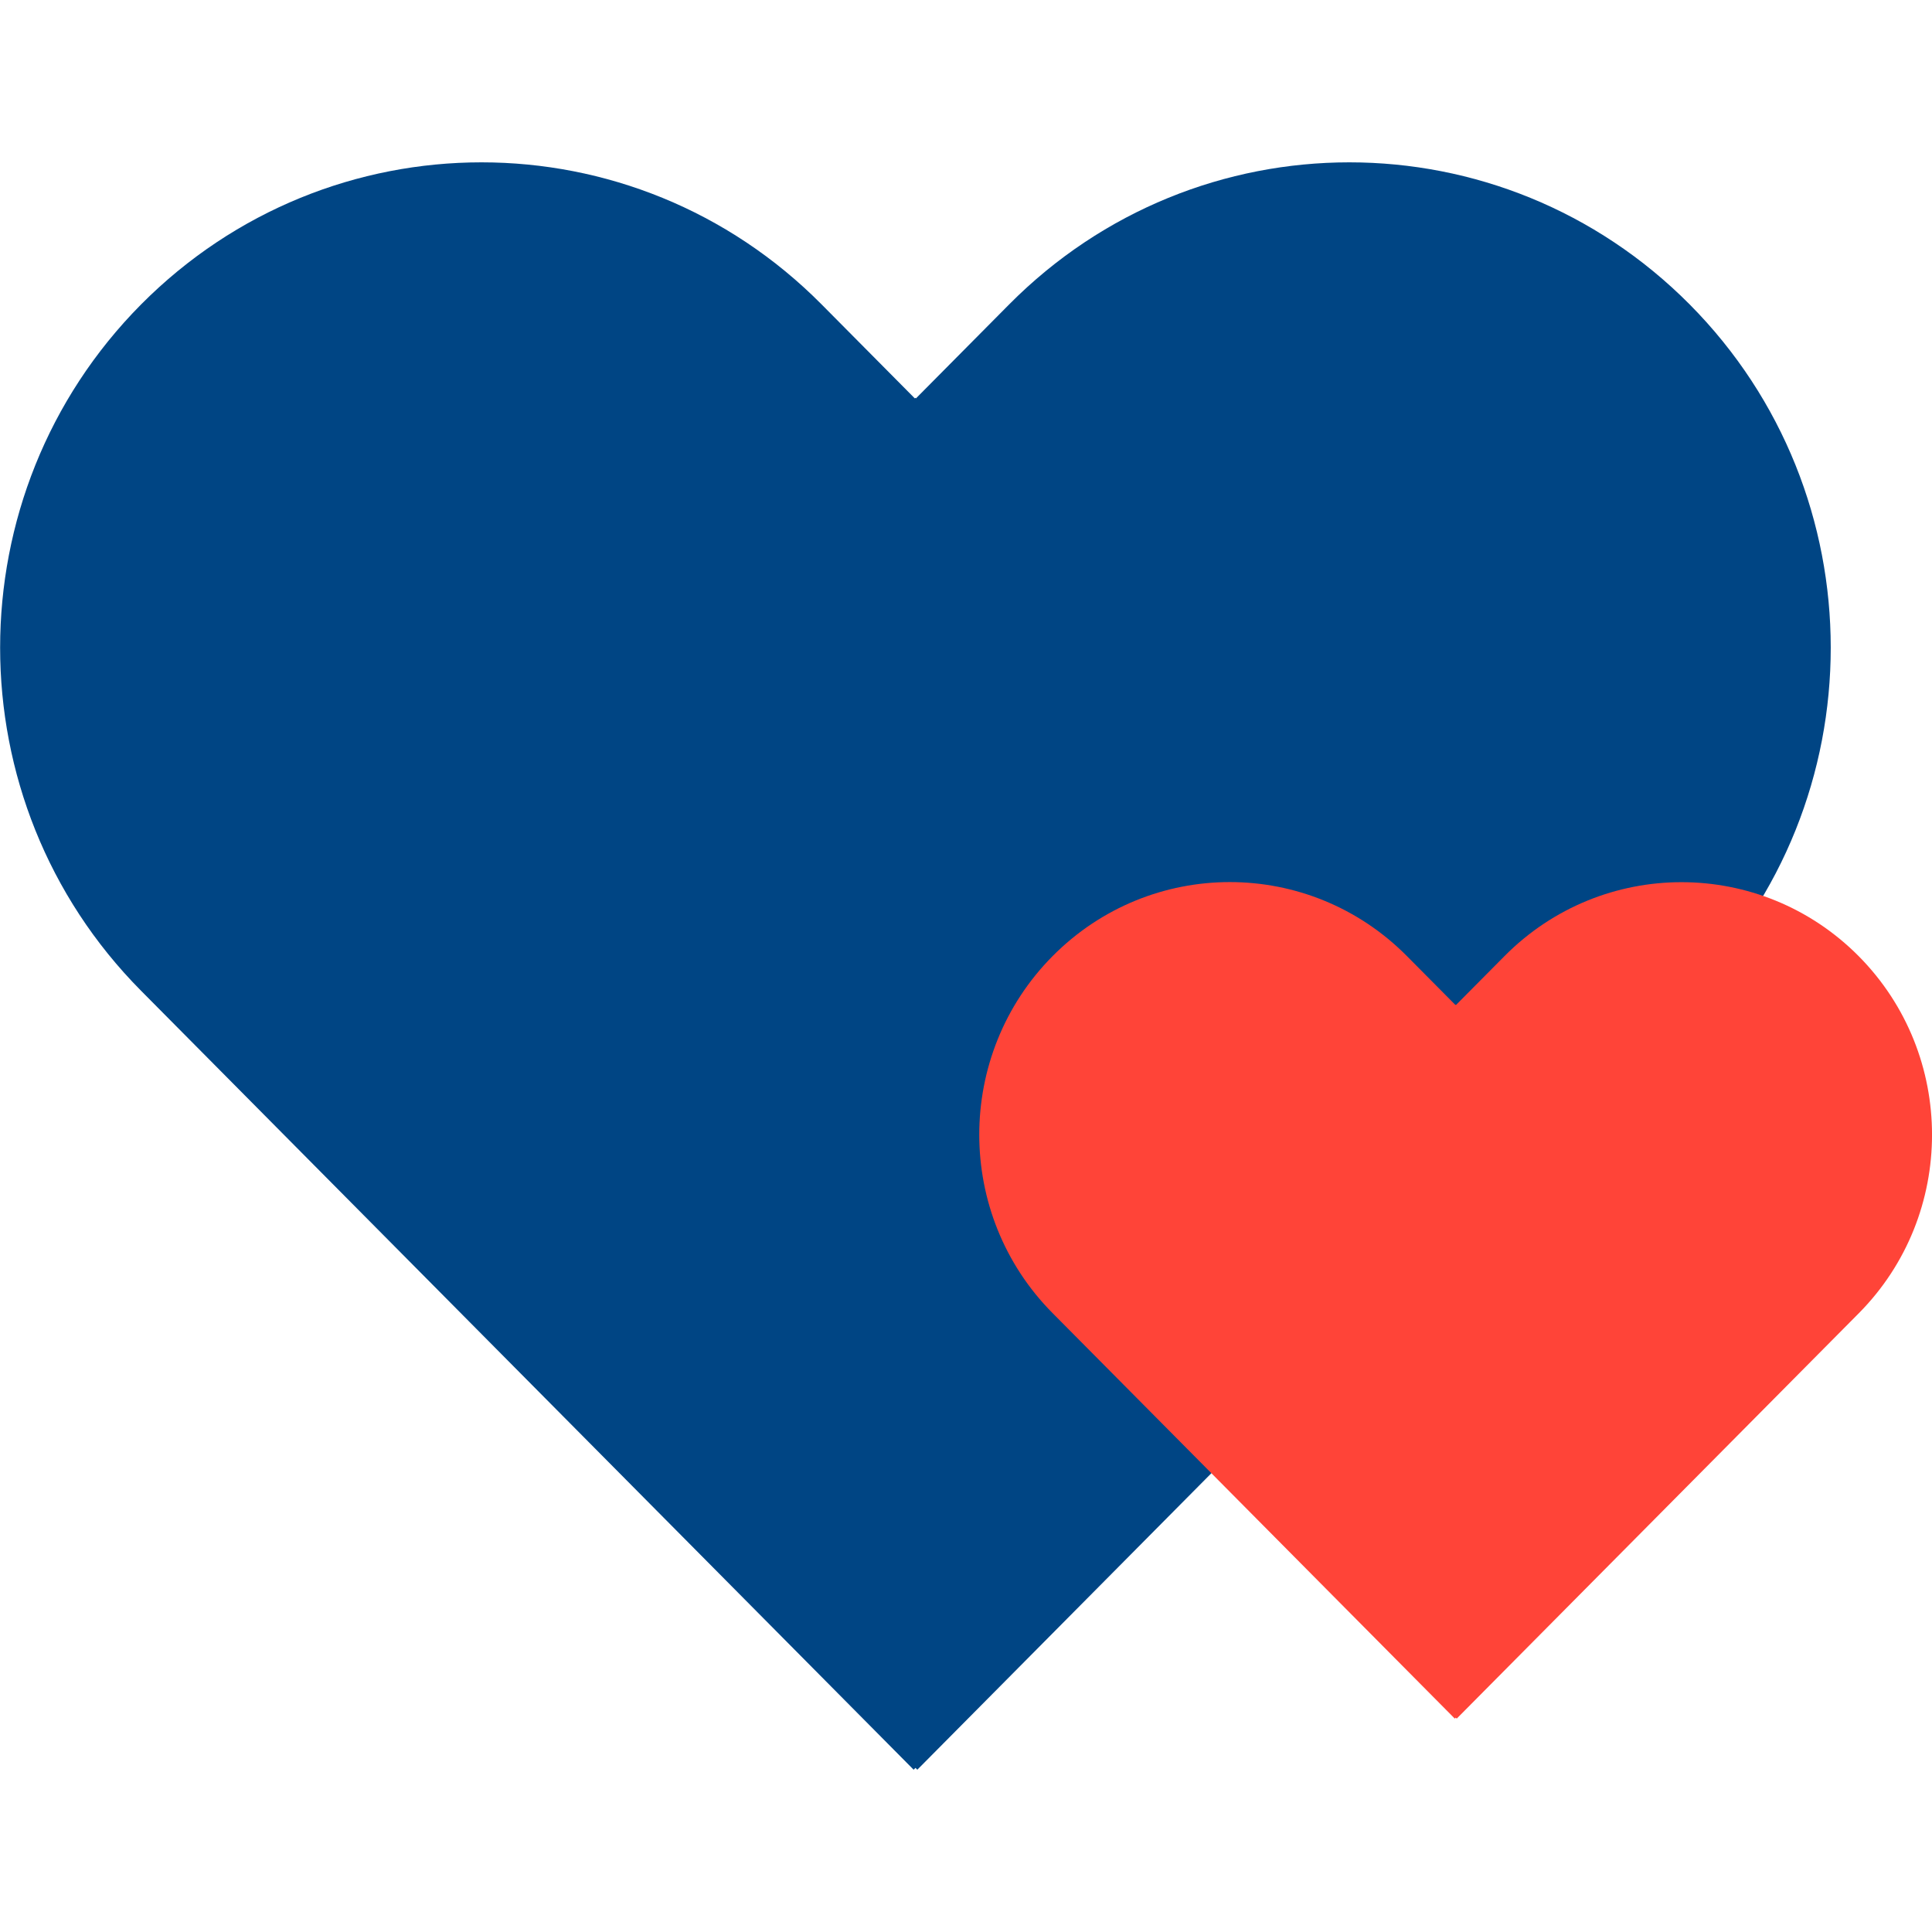 <?xml version="1.0" encoding="UTF-8"?>
<!-- Generator: Adobe Illustrator 28.3.0, SVG Export Plug-In . SVG Version: 6.00 Build 0)  -->
<svg xmlns="http://www.w3.org/2000/svg" xmlns:xlink="http://www.w3.org/1999/xlink" version="1.1" id="Layer_1" x="0px" y="0px" viewBox="0 0 200 200" style="enable-background:new 0 0 200 200;" xml:space="preserve">
<style type="text/css">
	.st0{opacity:0.9;fill:#FFFFFF;}
	.st1{fill:#FF4438;}
	.st2{filter:url(#Adobe_OpacityMaskFilter);}
	.st3{mask:url(#SVGID_1_);fill:#FF4438;}
	.st4{filter:url(#Adobe_OpacityMaskFilter_00000125594283052999480290000012908867326617215402_);}
	.st5{mask:url(#SVGID_00000016776074033142257590000014297786639466673078_);fill:#FF4438;}
	.st6{filter:url(#Adobe_OpacityMaskFilter_00000134958588804920516550000008257969547997051578_);}
	.st7{filter:url(#Adobe_OpacityMaskFilter_00000132085475022237502940000004848490608129222537_);}
	
		.st8{mask:url(#SVGID_00000134217462236667014940000015931753362716371127_);fill:url(#SVGID_00000133527847839813805010000001835184935669962126_);}
	.st9{fill:#004584;}
	.st10{filter:url(#Adobe_OpacityMaskFilter_00000020361226529187213230000009393958025857543601_);}
	.st11{filter:url(#Adobe_OpacityMaskFilter_00000106848688955690141140000009579474561535230621_);}
	
		.st12{mask:url(#SVGID_00000132069852480832684990000008314881063066729902_);fill:url(#SVGID_00000170964615767339528170000006483436772169974158_);}
	.st13{filter:url(#Adobe_OpacityMaskFilter_00000042739015989207001270000017974179417879289751_);}
	.st14{mask:url(#SVGID_00000071529795723006061740000017579668287702128535_);fill:#FF4438;}
	.st15{fill:#FFFFFF;}
	.st16{filter:url(#Adobe_OpacityMaskFilter_00000120561327999636533310000001103686680108661124_);}
	.st17{mask:url(#SVGID_00000104695182700086920380000009848809699313390245_);fill:#FF4438;}
	.st18{filter:url(#Adobe_OpacityMaskFilter_00000079472113483306783680000003695850400795168921_);}
	.st19{mask:url(#SVGID_00000118373119247270706600000005441432204154252417_);fill:#FF4438;}
	.st20{filter:url(#Adobe_OpacityMaskFilter_00000103979524325906086920000009507326928436965768_);}
	.st21{mask:url(#SVGID_00000121243039021467821770000011698573627472517532_);fill:#FF4438;}
	.st22{fill:#1E2847;}
	.st23{filter:url(#Adobe_OpacityMaskFilter_00000034087599111925128040000017546598046558274219_);}
	.st24{mask:url(#SVGID_00000155124073557874237210000011832990334562034328_);fill:#FF4438;}
	.st25{filter:url(#Adobe_OpacityMaskFilter_00000176749989331087747060000000452117691103352707_);}
	.st26{mask:url(#SVGID_00000155860010408072236610000011117350958256403112_);fill:#FF4438;}
	.st27{filter:url(#Adobe_OpacityMaskFilter_00000065796070392595583350000001103829581100222908_);}
	.st28{mask:url(#SVGID_00000001654719041735504010000011519930813436831896_);fill:#FF4438;}
	.st29{filter:url(#Adobe_OpacityMaskFilter_00000097482042506114133850000018306293332971560890_);}
	.st30{mask:url(#SVGID_00000054264829936188971260000001809561571932729990_);fill:#FF4438;}
	.st31{opacity:0.9;}
	.st32{filter:url(#Adobe_OpacityMaskFilter_00000009588800323255921700000015839732974612957332_);}
	.st33{mask:url(#SVGID_00000163047348232353506710000008073095078516476056_);fill:#FF4438;}
	.st34{filter:url(#Adobe_OpacityMaskFilter_00000048479632896784156170000000577137001126228886_);}
	.st35{mask:url(#SVGID_00000031891729626942826780000013131542435081993126_);fill:#FF4438;}
	.st36{filter:url(#Adobe_OpacityMaskFilter_00000121264082546614564640000010984291899660164267_);}
	.st37{mask:url(#SVGID_00000168080226127881055070000013080737027362508214_);fill:#FF4438;}
	.st38{filter:url(#Adobe_OpacityMaskFilter_00000152248414035995158020000002843335192544295041_);}
	.st39{mask:url(#SVGID_00000161630158289100630060000008524236438019447213_);fill:#FF4438;}
	.st40{filter:url(#Adobe_OpacityMaskFilter_00000170277374556478617220000000173953050324017042_);}
	.st41{mask:url(#SVGID_00000118368851866504022030000017442945844911836312_);fill:#FF4438;}
	.st42{filter:url(#Adobe_OpacityMaskFilter_00000021834300657538704060000002981127358991810491_);}
	.st43{mask:url(#SVGID_00000165227674384099995280000011361911091753988748_);fill:#FF4438;}
	.st44{filter:url(#Adobe_OpacityMaskFilter_00000142862859036002150860000004438346432095684523_);}
	.st45{mask:url(#SVGID_00000041270497959488720410000006936906484830931894_);fill:#FF4438;}
	.st46{filter:url(#Adobe_OpacityMaskFilter_00000009569080283593976870000017341962250936580227_);}
	.st47{mask:url(#SVGID_00000134245577967239832840000012741681361286579091_);fill:#FF4438;}
	.st48{filter:url(#Adobe_OpacityMaskFilter_00000152979231250161500970000011541049623699566998_);}
	.st49{mask:url(#SVGID_00000067941746017276396860000016200605224232007576_);fill:#FF4438;}
	.st50{filter:url(#Adobe_OpacityMaskFilter_00000006678893633147353030000002230890907306779788_);}
	.st51{mask:url(#SVGID_00000129174397195416334720000004964992998503368329_);fill:#FF4438;}
	.st52{filter:url(#Adobe_OpacityMaskFilter_00000082348885702996499980000013495205038979281598_);}
	.st53{mask:url(#SVGID_00000032650609828150322500000007511847190522932612_);fill:#FF4438;}
	.st54{filter:url(#Adobe_OpacityMaskFilter_00000142883361192305041110000000563138926492501895_);}
	.st55{mask:url(#SVGID_00000069363410009120418720000013776027786201000345_);fill:#FF4438;}
	.st56{filter:url(#Adobe_OpacityMaskFilter_00000171718441773189504890000005677777178474508446_);}
	.st57{mask:url(#SVGID_00000129924271806354107490000017785721931435526021_);fill:#1E2847;}
	.st58{filter:url(#Adobe_OpacityMaskFilter_00000076575600666528354090000002549111033375082629_);}
	.st59{mask:url(#SVGID_00000124124889120609256550000013284420753177480868_);fill:#FF4438;}
	.st60{filter:url(#Adobe_OpacityMaskFilter_00000018232273214973169490000003362108573673729182_);}
	.st61{mask:url(#SVGID_00000140013087812471929900000017555657653888952749_);fill:#FF4438;}
	.st62{filter:url(#Adobe_OpacityMaskFilter_00000047761154527503611780000017527385240393066373_);}
	.st63{mask:url(#SVGID_00000137095609883827142380000000157445930359336623_);fill:#FF4438;}
	.st64{filter:url(#Adobe_OpacityMaskFilter_00000112631492791084553170000008148747191572025748_);}
	.st65{mask:url(#SVGID_00000044159380455652161540000001664560669448130713_);fill:#FF4438;}
	.st66{filter:url(#Adobe_OpacityMaskFilter_00000108296835694076705860000010829948092144410773_);}
	.st67{mask:url(#SVGID_00000086688672755885253530000011885970381092152209_);fill:#FF4438;}
	.st68{filter:url(#Adobe_OpacityMaskFilter_00000078738091730628084080000017354343918202687365_);}
	.st69{mask:url(#SVGID_00000152963611584842532660000011210195604710886558_);fill:#FF4438;}
	.st70{filter:url(#Adobe_OpacityMaskFilter_00000036941066939767069010000000882142715135150720_);}
	.st71{mask:url(#SVGID_00000172417459753058530180000015126748847996688569_);fill:#FF4438;}
	.st72{filter:url(#Adobe_OpacityMaskFilter_00000034804995931315101200000001426060712899601803_);}
	.st73{mask:url(#SVGID_00000127029497361043714940000001821728387794269325_);fill:#FF4438;}
	.st74{fill:#343E59;}
	.st75{fill:#E5E1E6;}
	.st76{fill:#E1E2E3;}
	.st77{fill:#FF574C;}
	.st78{fill:#E7E4E8;}
	.st79{fill:#1A5891;}
	.st80{fill-rule:evenodd;clip-rule:evenodd;fill:#004584;}
	.st81{fill-rule:evenodd;clip-rule:evenodd;fill:#FF4438;}
	.st82{fill:#3BBFAD;}
	.st83{filter:url(#Adobe_OpacityMaskFilter_00000150083107327380996400000017928663856553771949_);}
	.st84{mask:url(#SVGID_00000088132593757365906370000001435532805914147005_);fill:#FF4438;}
</style>
<g>
	<g>
		<path class="st9" d="M174.92,31.52c-19.48-19.62-51-19.62-70.46,0l-9.64,9.72l-0.06-0.06v-0.01l0,0.01l0-0.01v0.01l-0.06,0.06    l-9.64-9.72c-19.45-19.62-50.98-19.62-70.46,0c-19.45,19.62-19.45,51.43,0,71.04l79.98,80.64l0.19-0.19l0.19,0.19l79.98-80.64    C194.38,82.94,194.38,51.13,174.92,31.52"></path>
	</g>
	<g>
		<path class="st1" d="M192.41,98.98c-10.14-10.21-26.55-10.21-36.67,0l-5.02,5.06l-0.03-0.03V104l0,0l0,0V104l-0.03,0.03    l-5.02-5.06c-10.13-10.21-26.53-10.21-36.67,0c-10.13,10.21-10.13,26.77,0,36.97l41.63,41.97l0.1-0.1l0.1,0.1l41.63-41.97    C202.53,125.74,202.53,109.19,192.41,98.98"></path>
	</g>
</g>
</svg>
